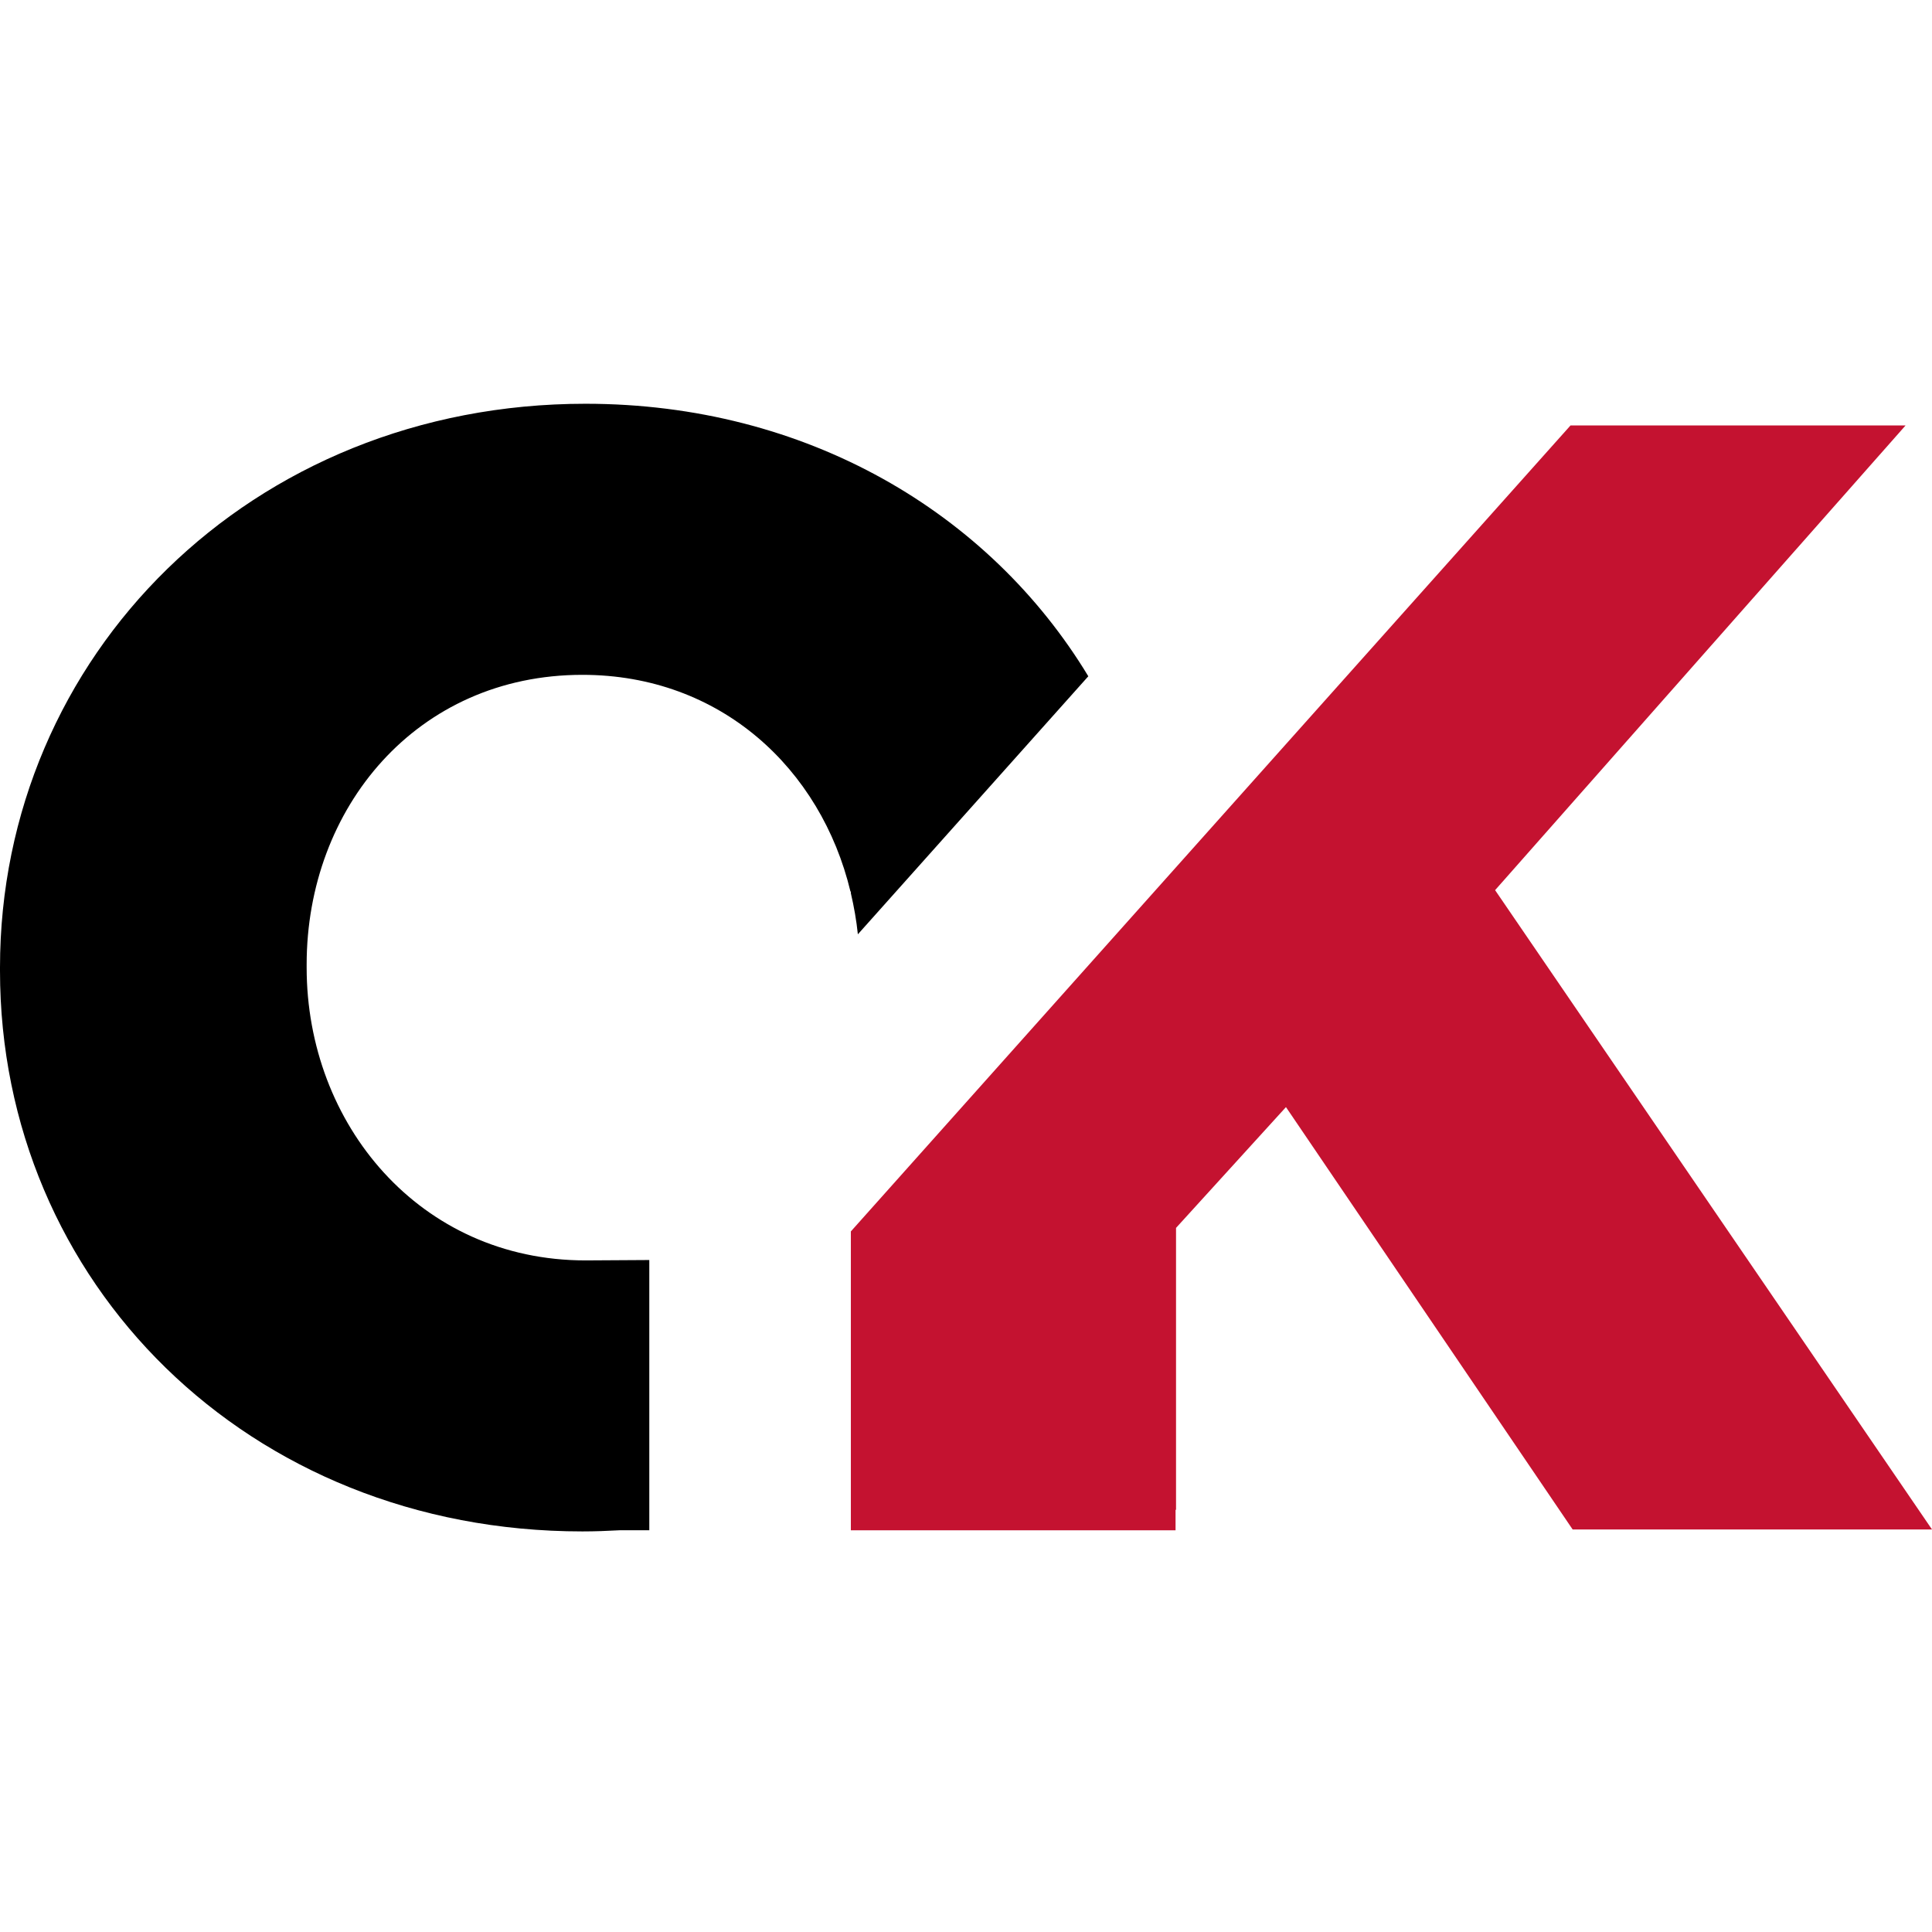 <?xml version="1.0" encoding="UTF-8"?>
<svg xmlns="http://www.w3.org/2000/svg" width="512" height="512" viewBox="0 0 512 512" fill="none">
  <path d="M225.486 236.721C226.317 240.274 226.961 243.903 227.343 247.599L288.414 179.22C262.198 135.869 213.726 107 155.157 107C66.497 107 0 173.912 0 256.417V257.248C0 339.752 65.666 405.842 154.343 405.842C157.658 405.842 160.914 405.715 164.169 405.537H172.071V333.919C172.071 333.919 155.716 334.021 155.157 334.021C111.238 334.021 81.266 297.885 81.266 256.417V255.603C81.266 214.126 110.416 178.838 154.343 178.838C190.987 178.838 217.567 203.731 225.384 236.272H225.486V236.721Z" fill="black"></path>
  <path d="M396.217 235.899L504.997 112.749H416.201L225.486 326.339V405.545H311.534V400.111H311.661V325.407L340.793 293.392L416.769 405.325H512L396.217 235.899Z" fill="#C41230"></path>
</svg>
